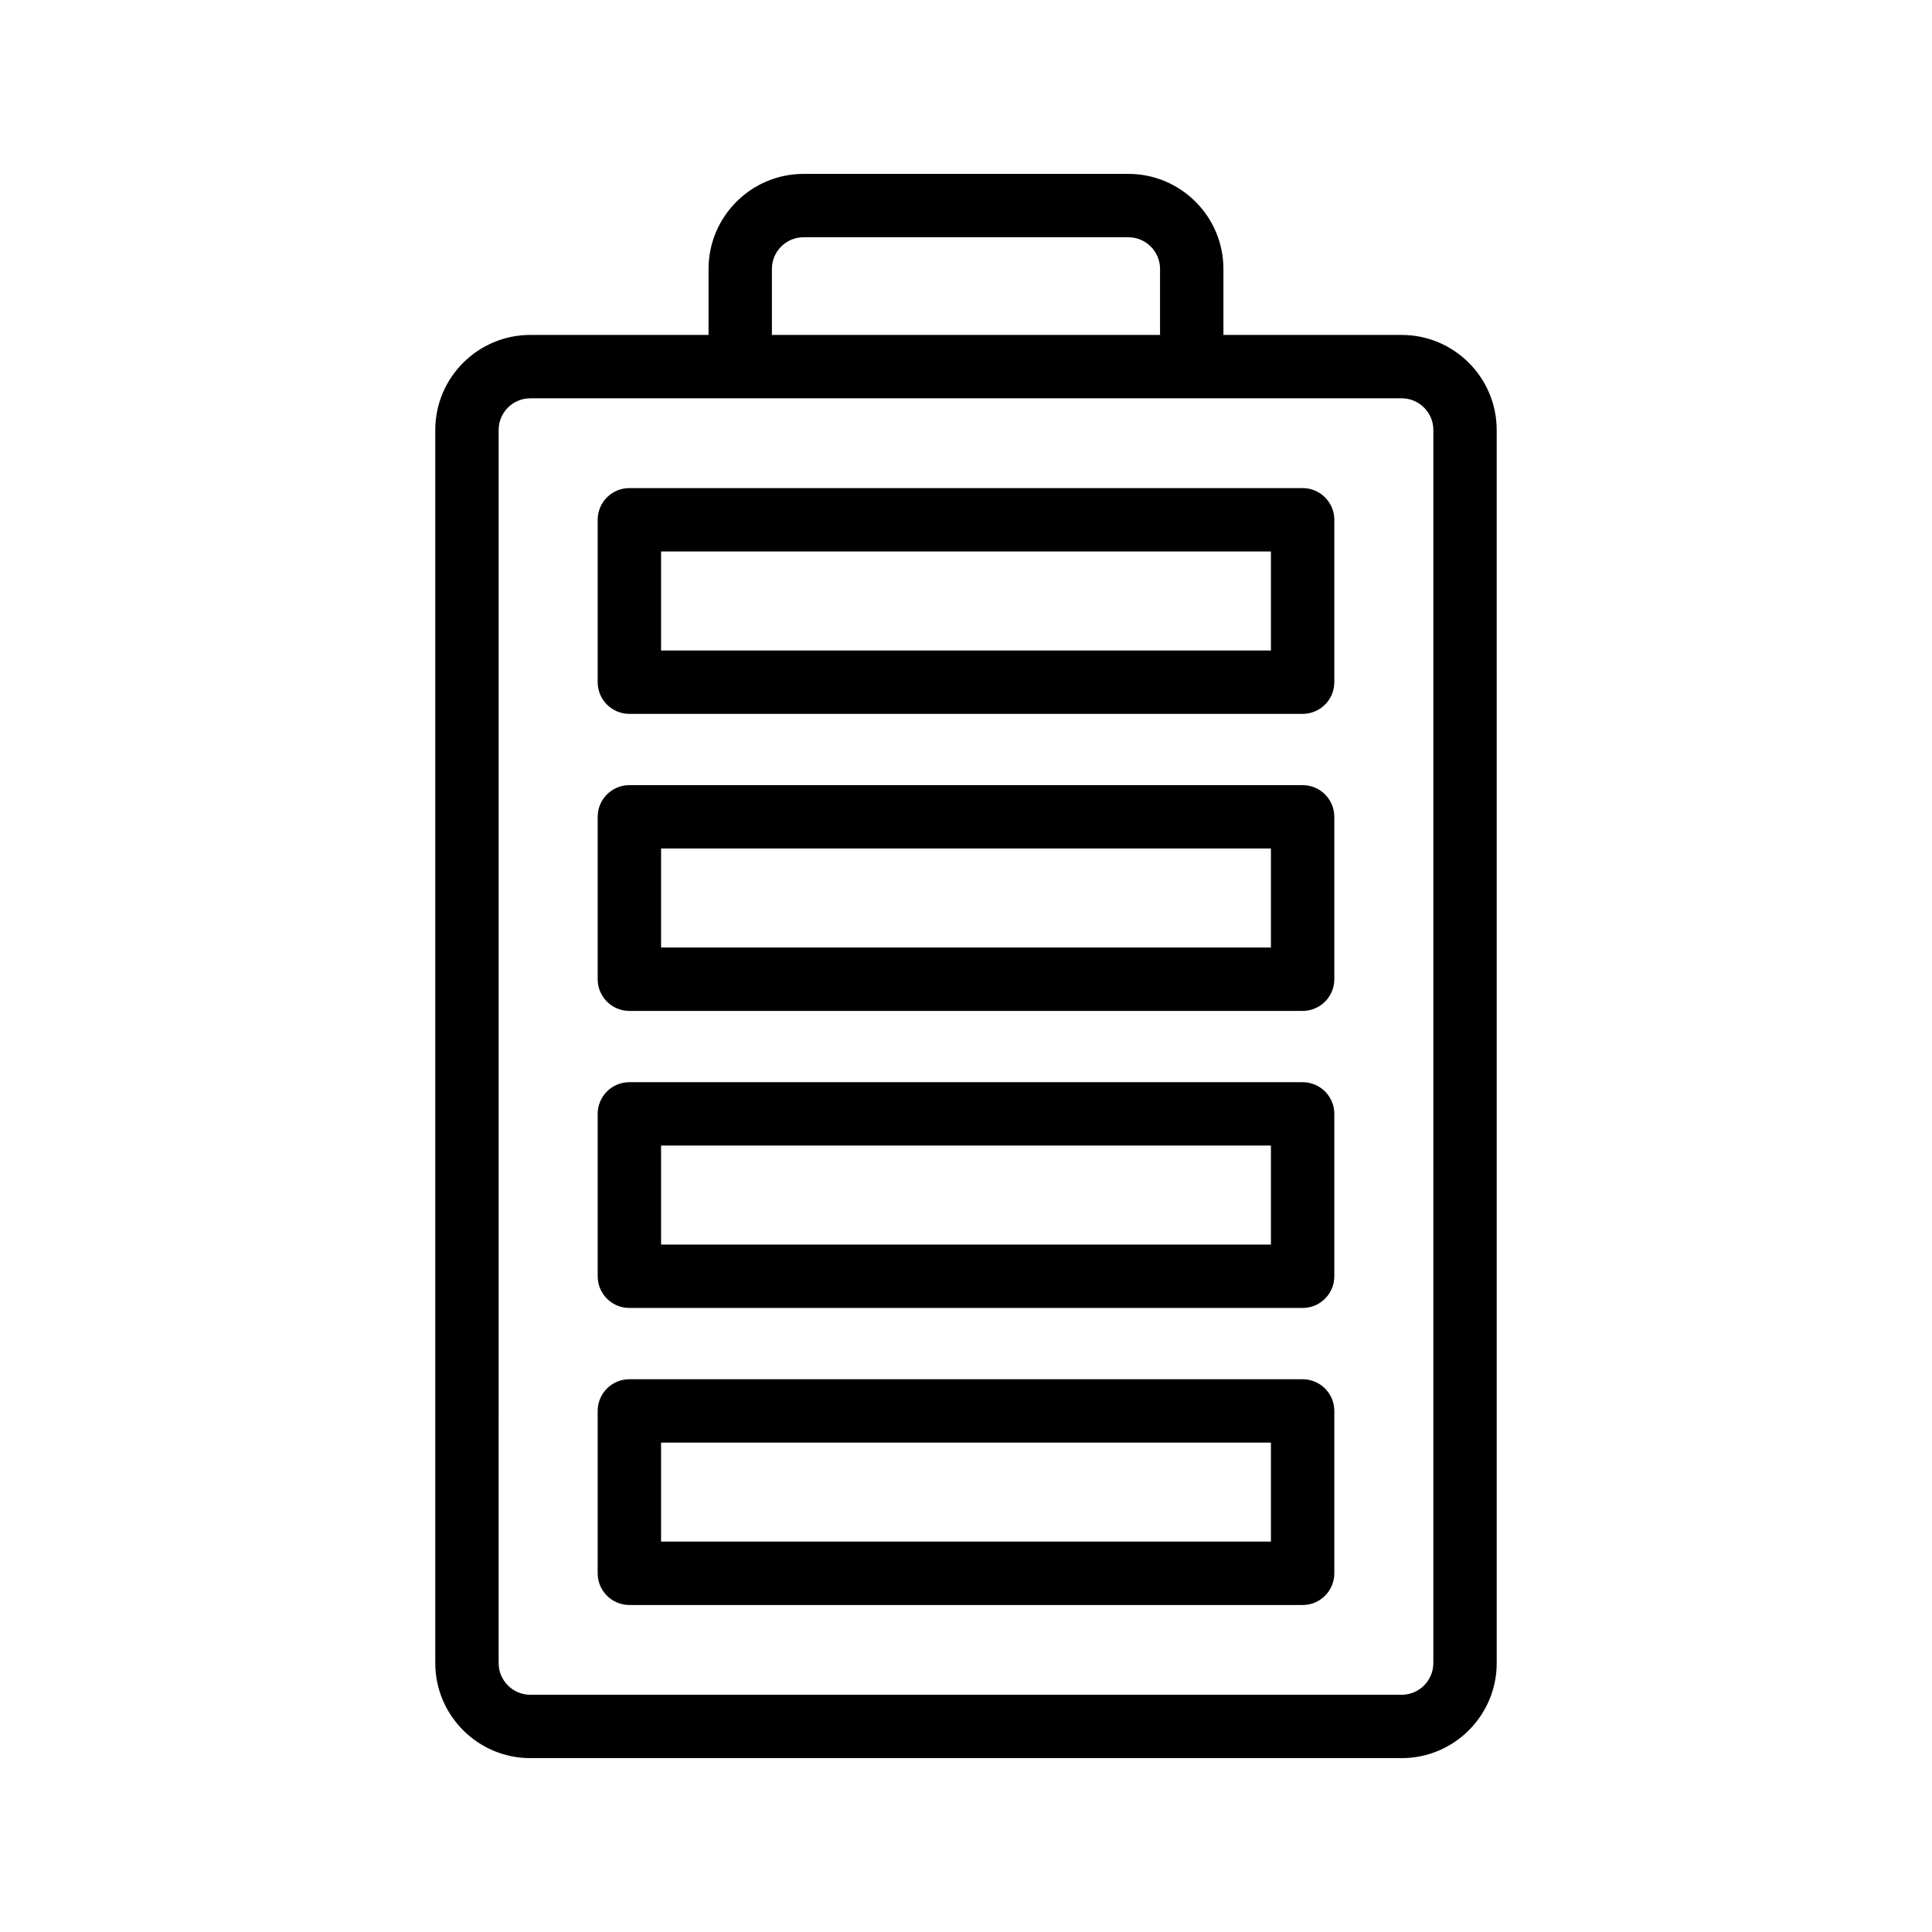 <?xml version="1.0" encoding="UTF-8"?>
<!-- Uploaded to: ICON Repo, www.svgrepo.com, Generator: ICON Repo Mixer Tools -->
<svg fill="#000000" width="800px" height="800px" version="1.1" viewBox="144 144 512 512" xmlns="http://www.w3.org/2000/svg">
 <g>
  <path d="m515.45 232.76h-47.23v-17.488c0-13.891-11.301-25.191-25.191-25.191h-86.066c-13.891 0-25.191 11.301-25.191 25.191v17.492l-47.23-0.004c-13.891 0-25.191 11.301-25.191 25.191v326.78c0 13.891 11.301 25.191 25.191 25.191h230.91c13.891 0 25.191-11.301 25.191-25.191l-0.004-326.78c0-13.891-11.297-25.191-25.191-25.191zm-166.89-17.488c0-4.633 3.769-8.398 8.398-8.398h86.066c4.629 0 8.398 3.766 8.398 8.398v17.492h-102.86zm175.29 369.46c0 4.633-3.769 8.398-8.398 8.398h-230.91c-4.629 0-8.398-3.766-8.398-8.398l0.004-326.78c0-4.633 3.769-8.398 8.398-8.398h230.91c4.629 0 8.398 3.766 8.398 8.398z"/>
  <path d="m489.21 273.35h-178.42c-4.637 0-8.398 3.754-8.398 8.398v43.035c0 4.641 3.758 8.398 8.398 8.398h178.42c4.637 0 8.398-3.754 8.398-8.398v-43.035c-0.004-4.641-3.762-8.398-8.398-8.398zm-8.398 43.035h-161.62v-26.238h161.62z"/>
  <path d="m489.21 352.07h-178.42c-4.637 0-8.398 3.754-8.398 8.398v43.035c0 4.641 3.758 8.398 8.398 8.398h178.42c4.637 0 8.398-3.754 8.398-8.398v-43.035c-0.004-4.644-3.762-8.398-8.398-8.398zm-8.398 43.031h-161.62v-26.238h161.62z"/>
  <path d="m489.21 430.79h-178.42c-4.637 0-8.398 3.754-8.398 8.398v43.035c0 4.641 3.758 8.398 8.398 8.398h178.42c4.637 0 8.398-3.754 8.398-8.398v-43.035c-0.004-4.641-3.762-8.398-8.398-8.398zm-8.398 43.035h-161.62v-26.238h161.62z"/>
  <path d="m489.21 509.51h-178.42c-4.637 0-8.398 3.754-8.398 8.398v43.035c0 4.641 3.758 8.398 8.398 8.398h178.42c4.637 0 8.398-3.754 8.398-8.398v-43.035c-0.004-4.644-3.762-8.398-8.398-8.398zm-8.398 43.031h-161.62v-26.238h161.62z"/>
 </g>
</svg>